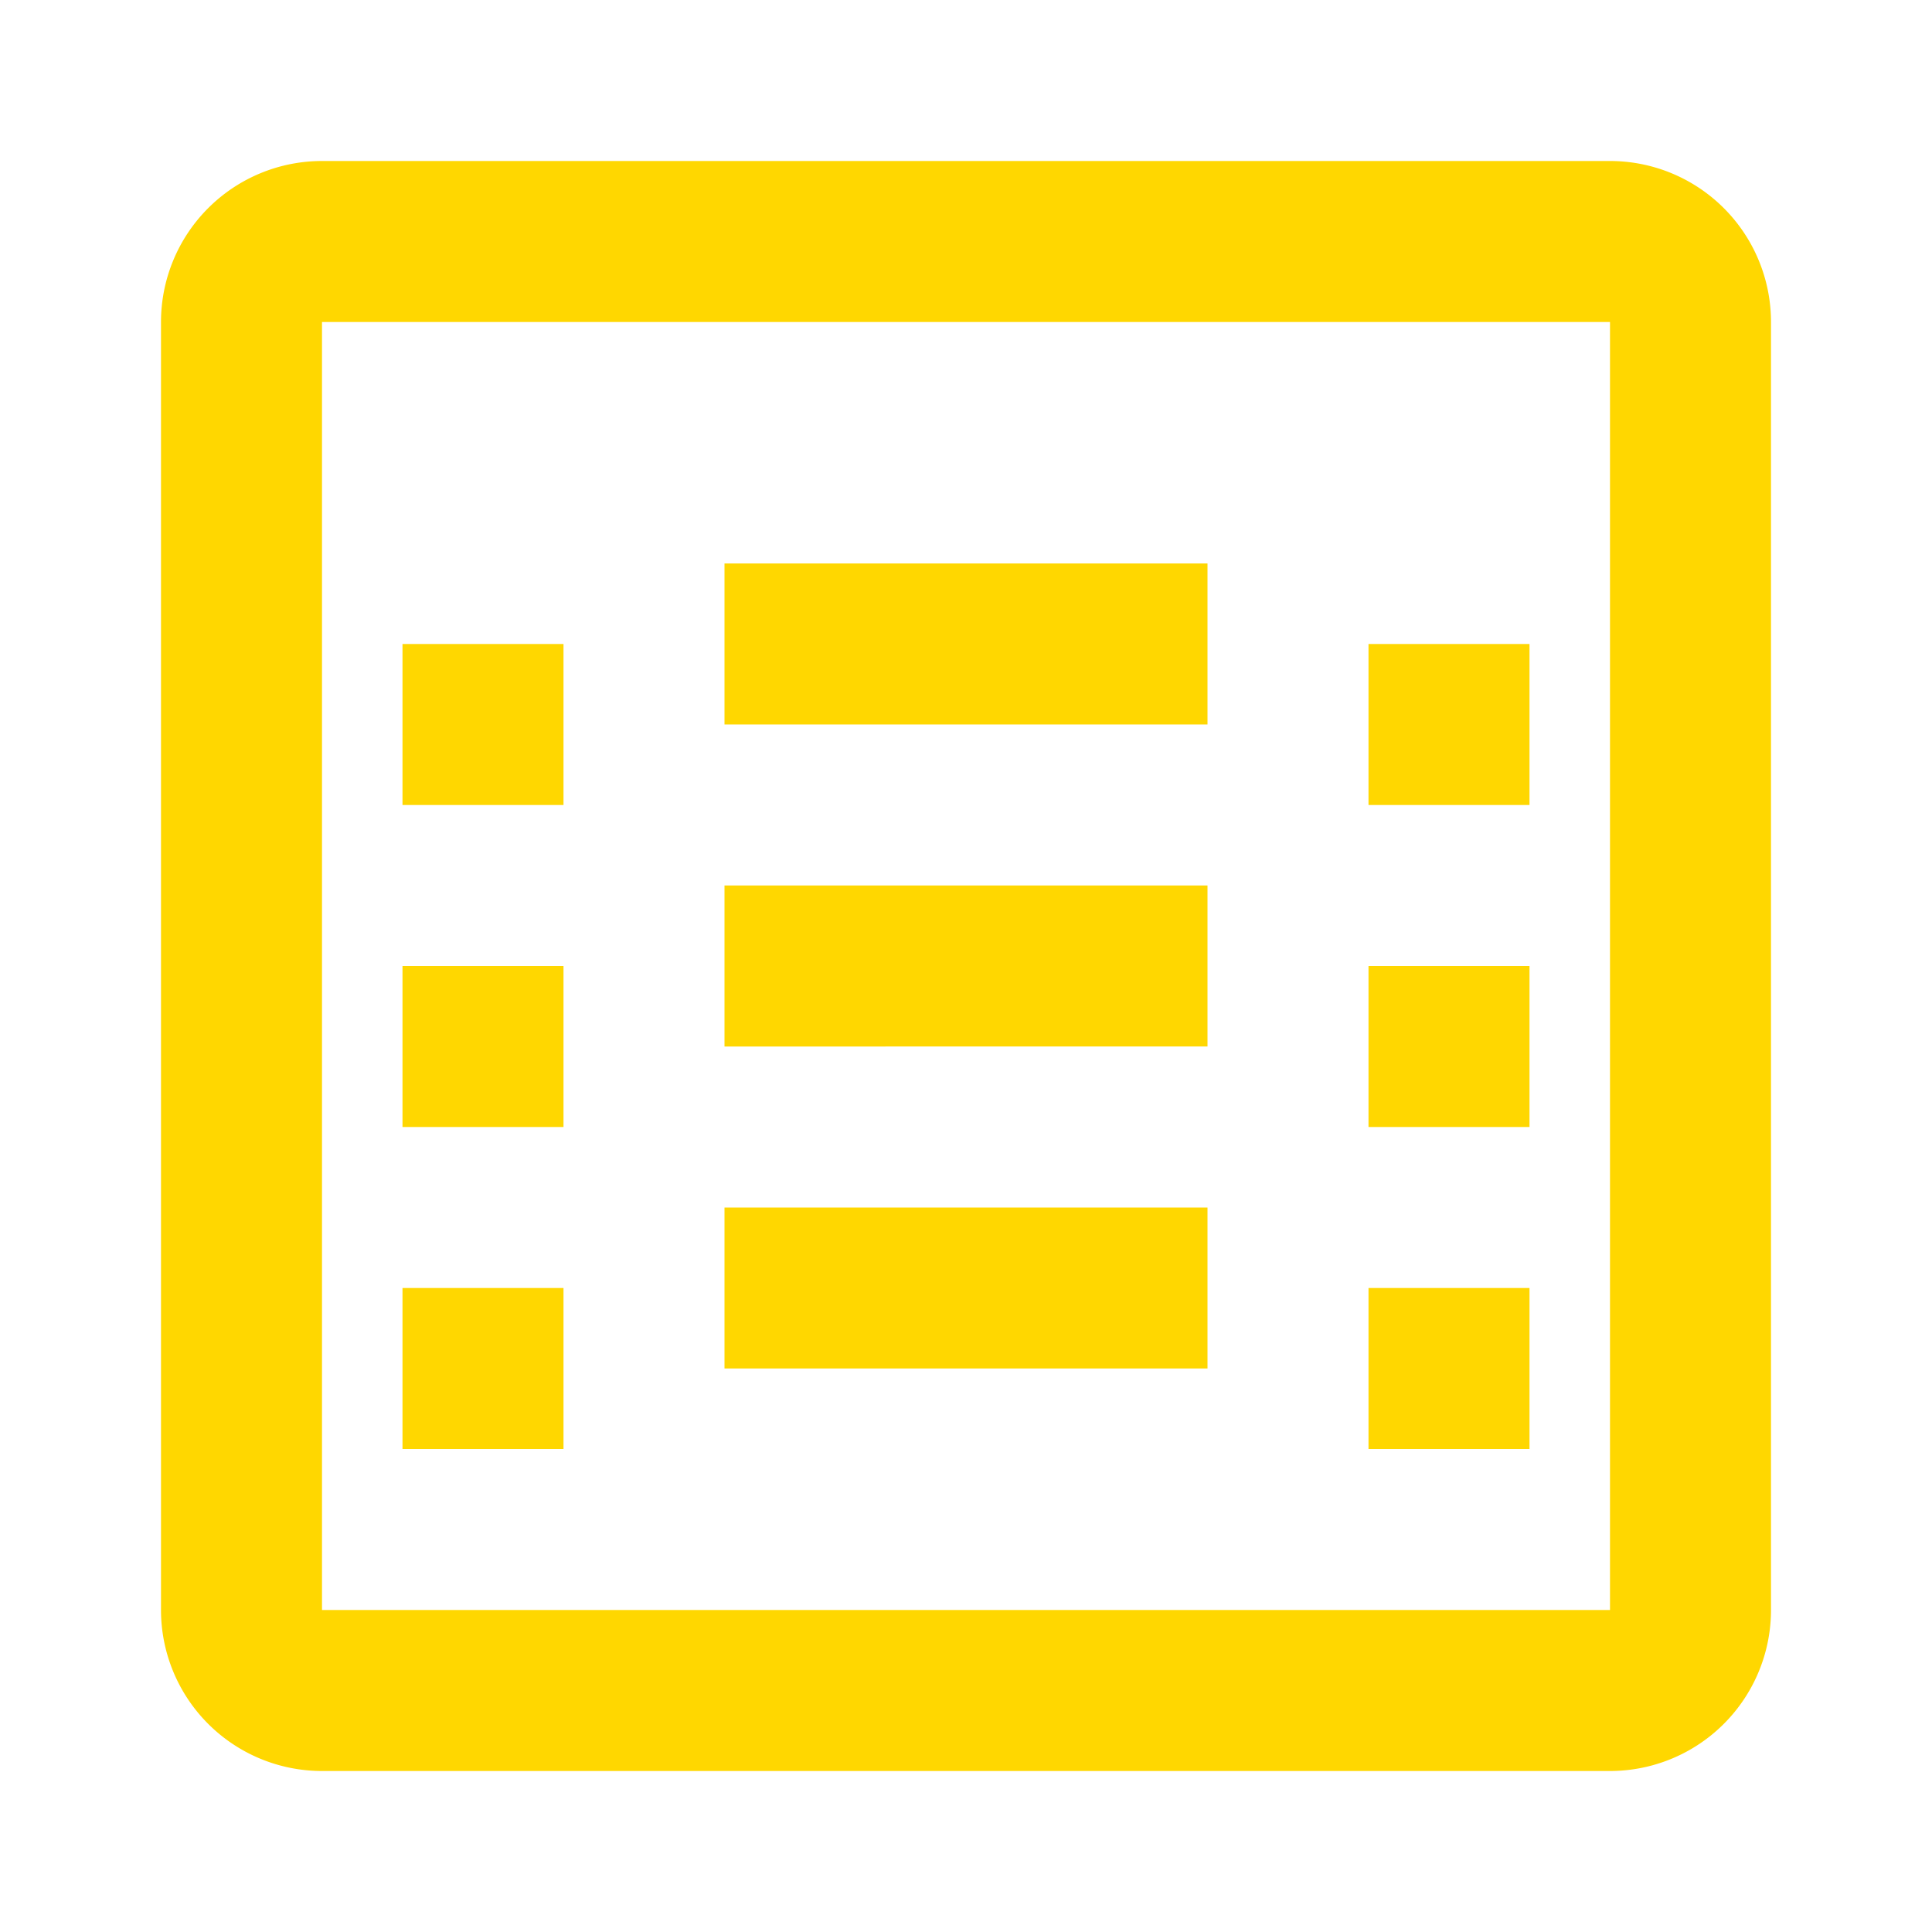 <svg xmlns="http://www.w3.org/2000/svg" viewBox="0 0 24 24" fill="#FFD700" width="100" height="100">
  <path d="M4 2h16a2 2 0 0 1 2 2v16a2 2 0 0 1-2 2H4a2 2 0 0 1-2-2V4a2 2 0 0 1 2-2zm0 2v16h16V4H4zm5 3h6v2H9V7zm0 4h6v2H9v-2zm0 4h6v2H9v-2z"/>
  <path d="M19 10h-2V8h2v2zm0 4h-2v-2h2v2zm0 4h-2v-2h2v2zM7 10H5V8h2v2zm0 4H5v-2h2v2zm0 4H5v-2h2v2z"/>
</svg>
